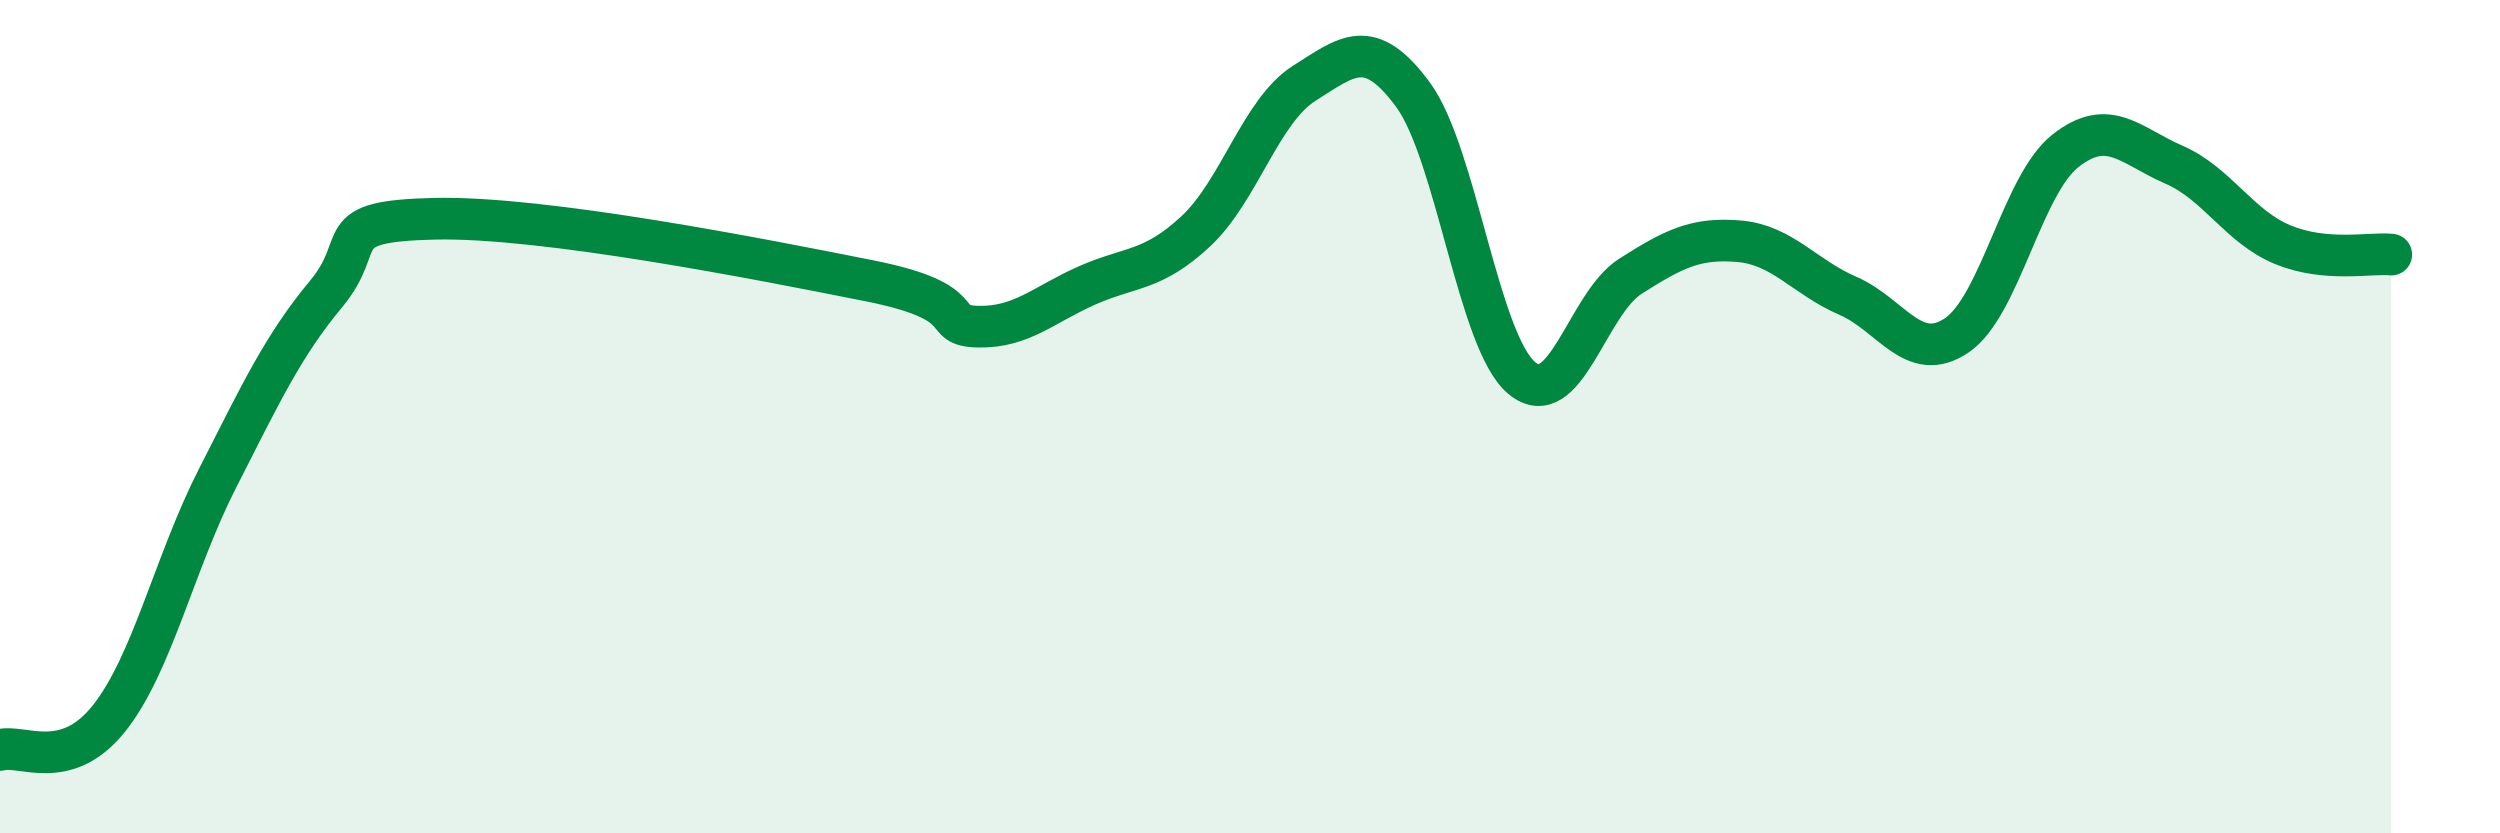 
    <svg width="60" height="20" viewBox="0 0 60 20" xmlns="http://www.w3.org/2000/svg">
      <path
        d="M 0,18 C 0.52,17.85 1.57,18.55 2.61,17.25 C 3.65,15.95 4.18,13.52 5.22,11.48 C 6.26,9.44 6.79,8.3 7.83,7.05 C 8.87,5.8 7.82,5.31 10.43,5.25 C 13.04,5.19 18.26,6.22 20.87,6.74 C 23.48,7.26 22.44,7.82 23.48,7.84 C 24.52,7.86 25.05,7.31 26.09,6.85 C 27.13,6.39 27.66,6.52 28.7,5.55 C 29.74,4.58 30.26,2.66 31.3,2 C 32.34,1.34 32.87,0.86 33.91,2.27 C 34.95,3.68 35.48,8.2 36.52,9.07 C 37.56,9.94 38.09,7.29 39.13,6.63 C 40.17,5.97 40.7,5.7 41.74,5.79 C 42.78,5.88 43.31,6.65 44.35,7.1 C 45.39,7.55 45.92,8.75 46.96,8.05 C 48,7.35 48.53,4.44 49.57,3.62 C 50.61,2.8 51.13,3.5 52.17,3.95 C 53.21,4.4 53.74,5.44 54.78,5.87 C 55.82,6.3 56.87,6.06 57.39,6.11L57.39 20L0 20Z"
        fill="#008740"
        opacity="0.1"
        stroke-linecap="round"
        stroke-linejoin="round"
      />
      <path
        d="M 0,18 C 0.52,17.85 1.57,18.55 2.61,17.25 C 3.65,15.95 4.18,13.52 5.22,11.48 C 6.26,9.44 6.79,8.3 7.83,7.05 C 8.87,5.8 7.82,5.31 10.43,5.25 C 13.04,5.19 18.26,6.22 20.87,6.74 C 23.48,7.26 22.44,7.82 23.48,7.84 C 24.52,7.86 25.05,7.31 26.09,6.85 C 27.13,6.39 27.66,6.52 28.7,5.55 C 29.74,4.58 30.26,2.66 31.3,2 C 32.34,1.34 32.87,0.86 33.91,2.27 C 34.95,3.68 35.48,8.2 36.52,9.07 C 37.56,9.94 38.09,7.29 39.13,6.63 C 40.17,5.97 40.7,5.7 41.74,5.79 C 42.78,5.88 43.31,6.65 44.35,7.1 C 45.39,7.55 45.92,8.75 46.96,8.05 C 48,7.35 48.53,4.44 49.57,3.62 C 50.61,2.8 51.13,3.5 52.17,3.95 C 53.21,4.4 53.74,5.44 54.78,5.87 C 55.82,6.3 56.87,6.06 57.39,6.11"
        stroke="#008740"
        stroke-width="1"
        fill="none"
        stroke-linecap="round"
        stroke-linejoin="round"
      />
    </svg>
  